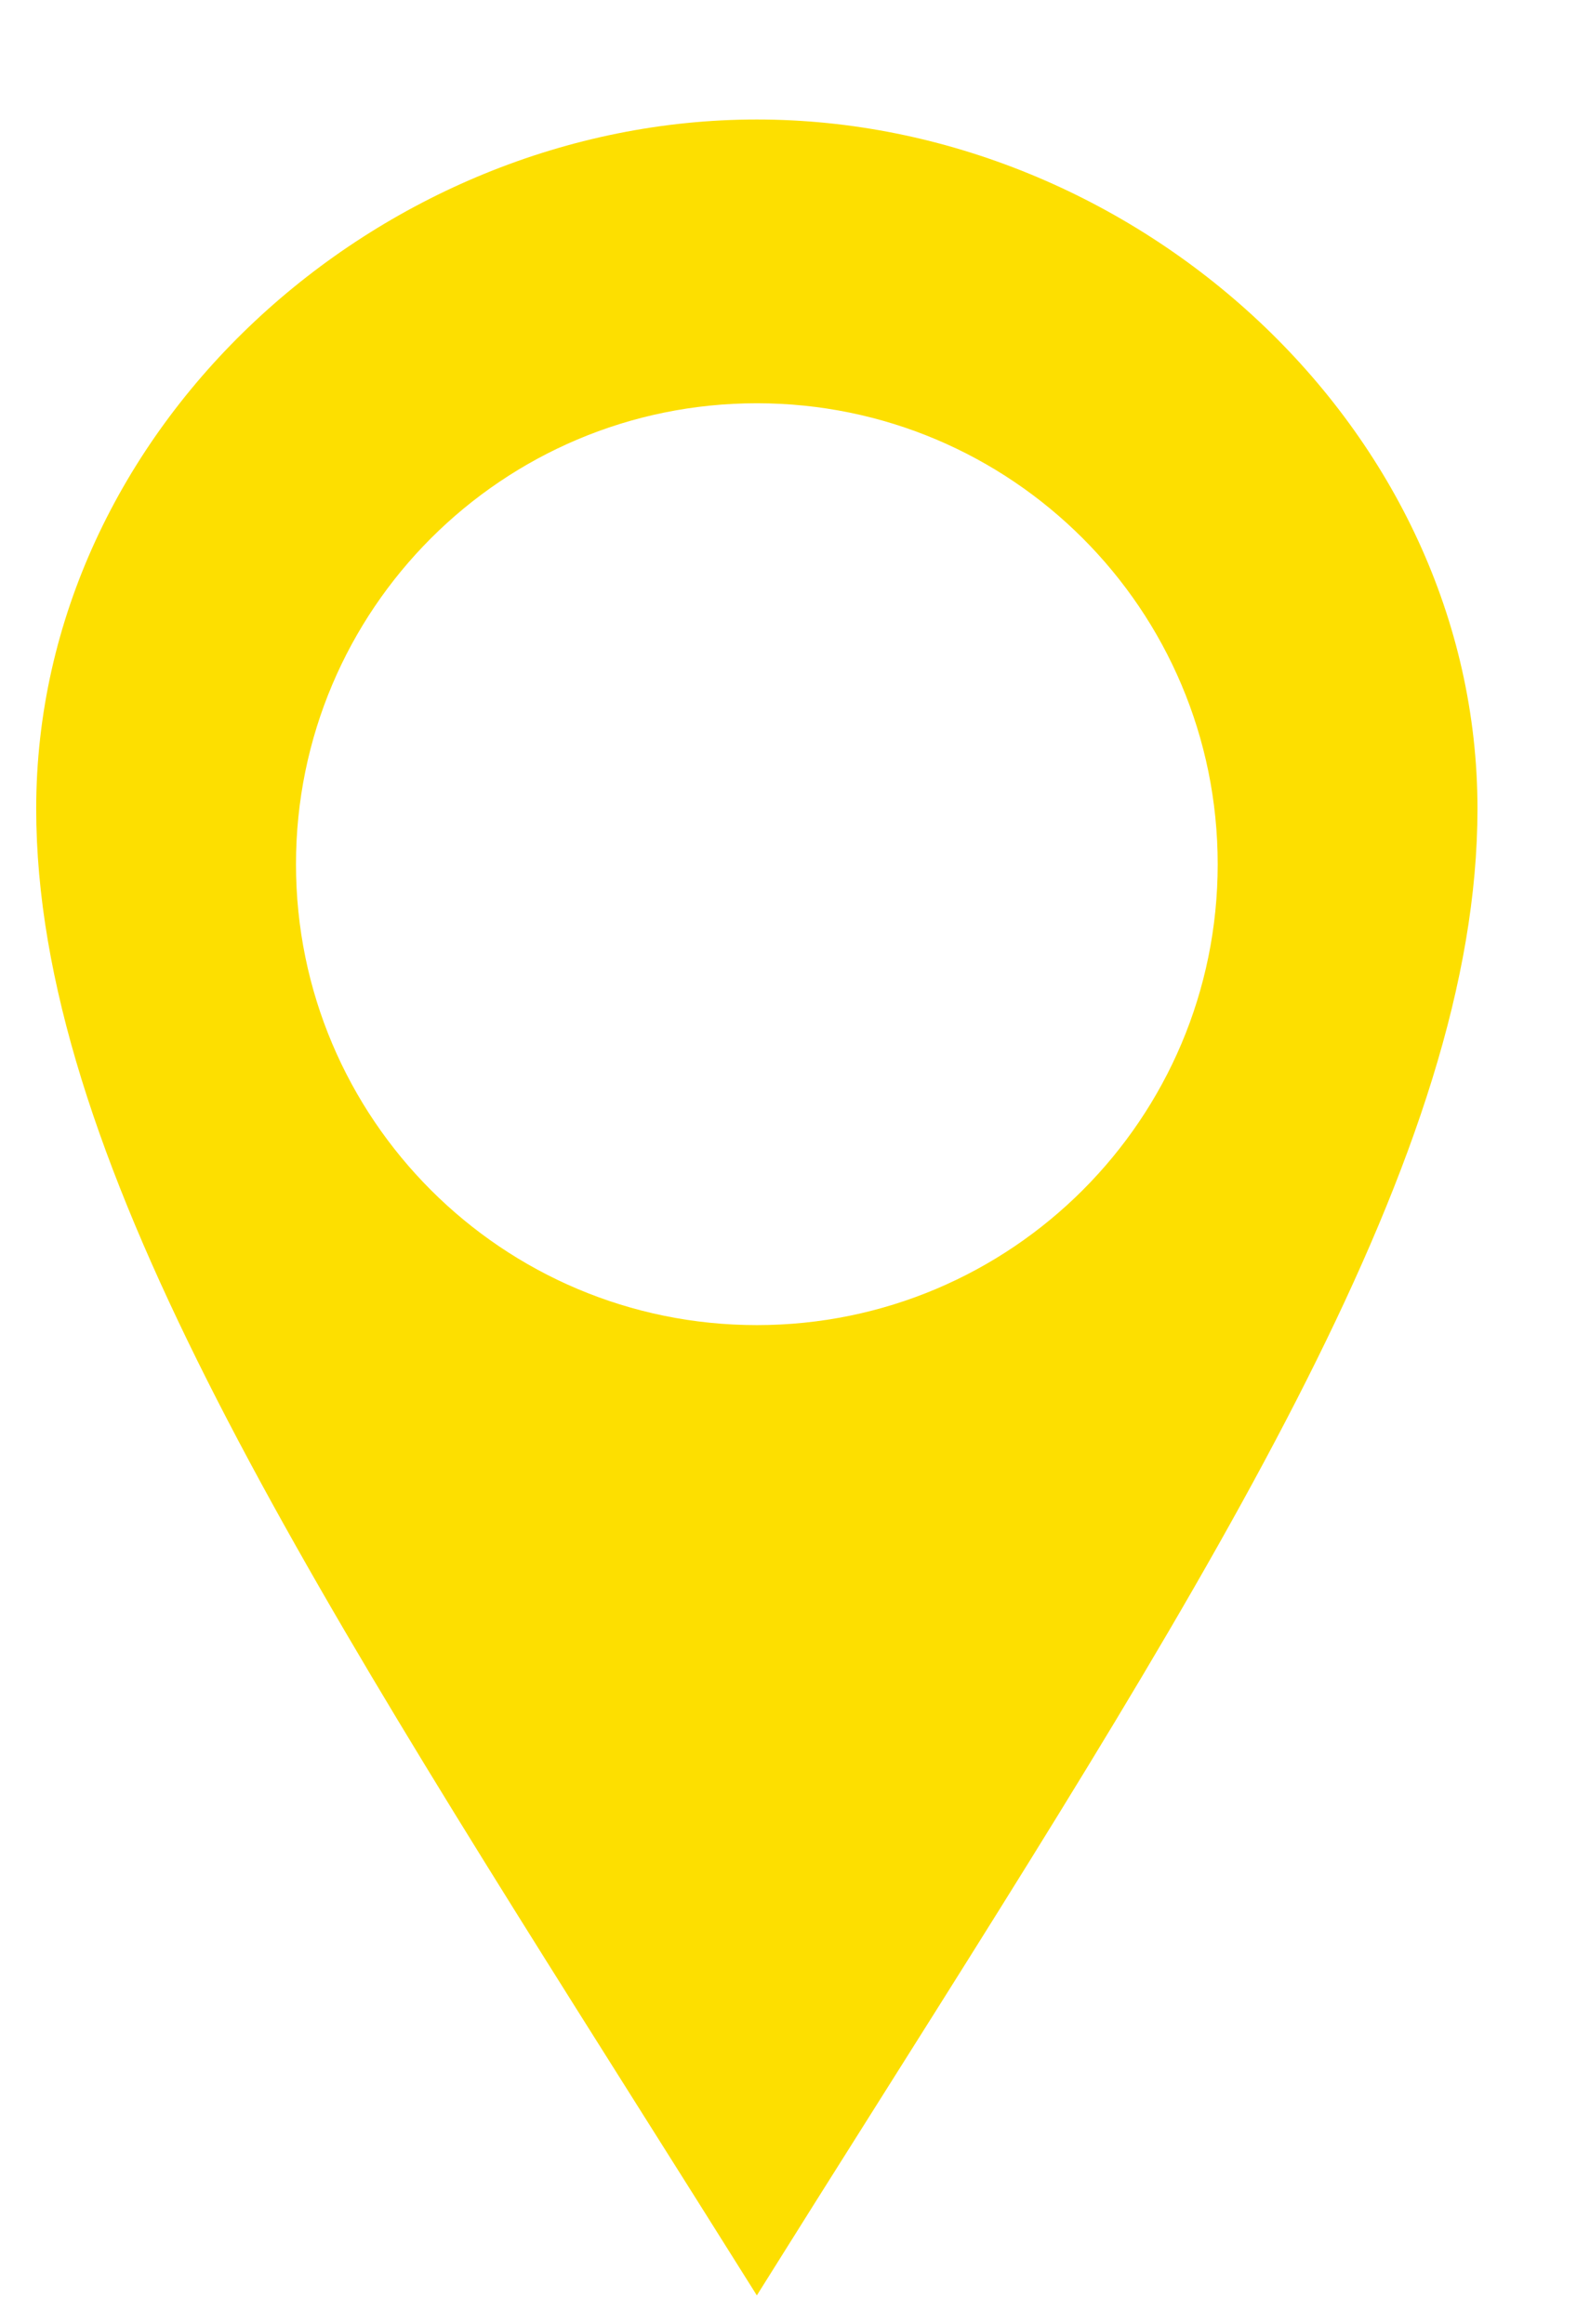 <svg width="13" height="19" viewBox="0 0 13 19" fill="none" xmlns="http://www.w3.org/2000/svg">
<path fill-rule="evenodd" clip-rule="evenodd" d="M0.296 6.612C0.296 3.5 3.096 0.977 6.188 0.977C9.28 0.977 12.08 3.5 12.08 6.612C12.08 9.42 9.999 12.72 7.14 17.253C6.831 17.743 6.513 18.247 6.188 18.767C5.862 18.247 5.544 17.743 5.235 17.253C2.377 12.72 0.296 9.42 0.296 6.612ZM6.188 10.834C8.269 10.834 9.956 9.147 9.956 7.066C9.956 4.984 8.269 3.297 6.188 3.297C4.107 3.297 2.42 4.984 2.42 7.066C2.42 9.147 4.107 10.834 6.188 10.834Z" fill="#FDDF00"/>
</svg>
